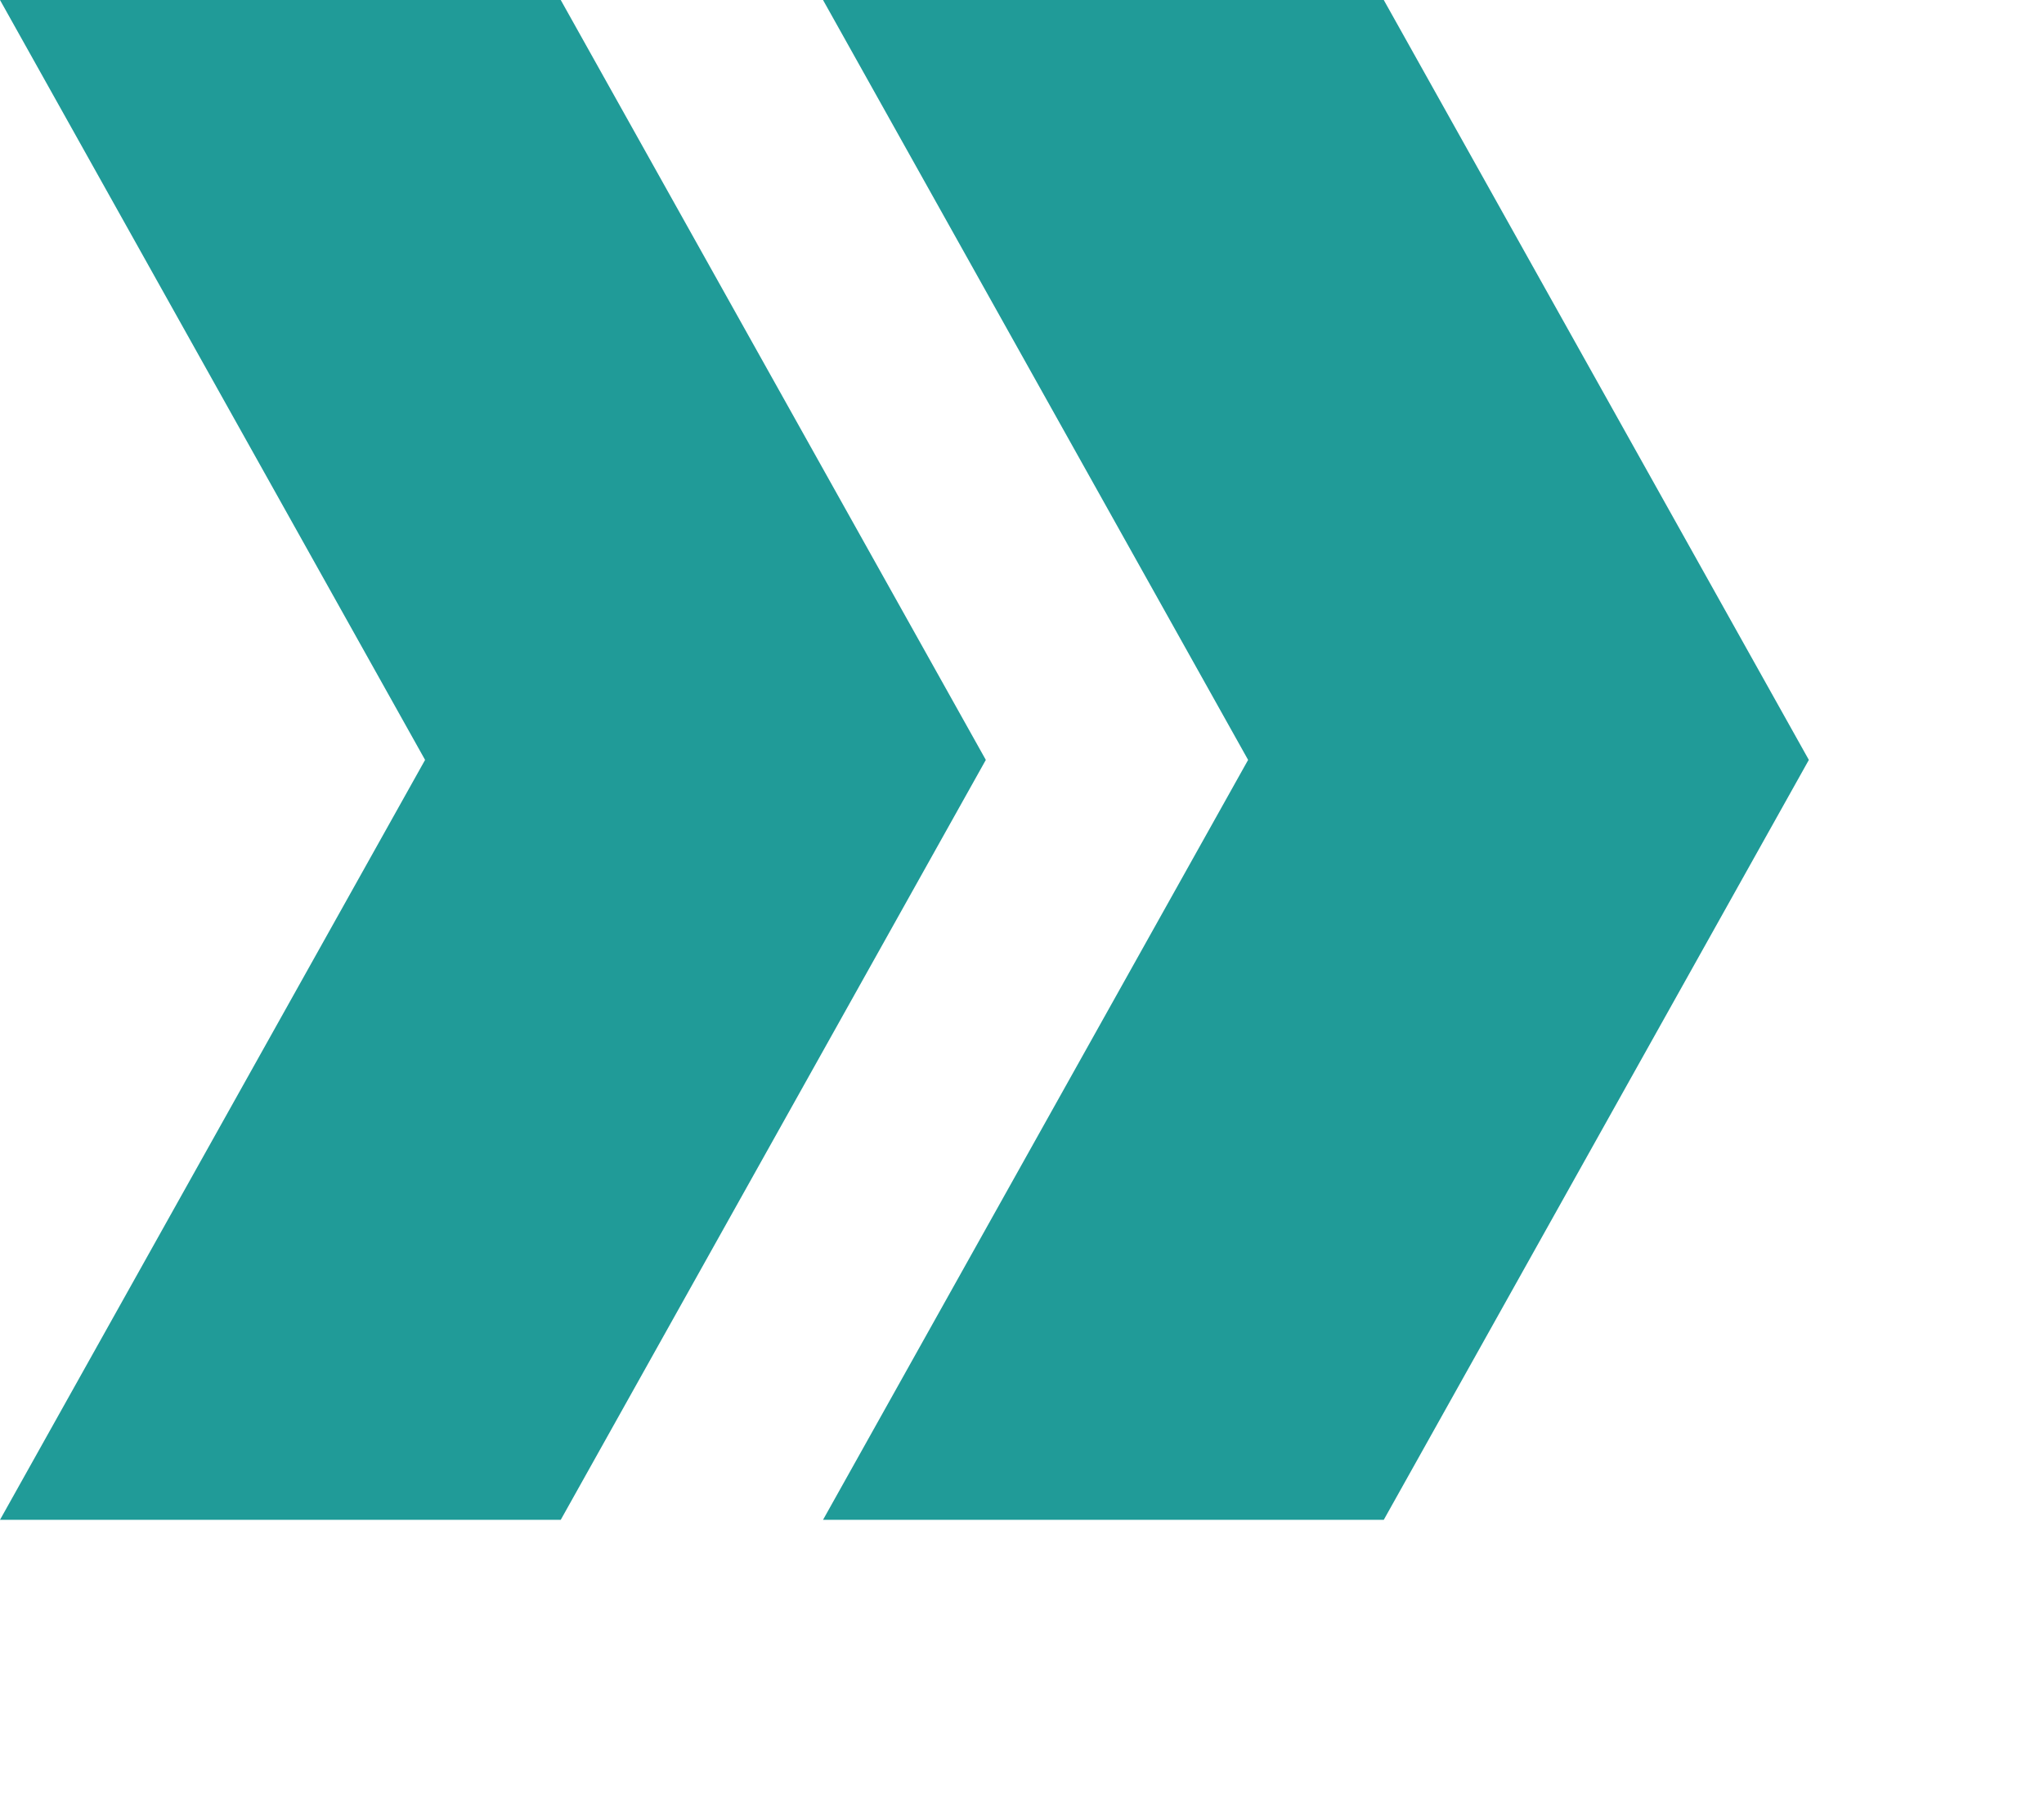 <?xml version="1.0" encoding="utf-8"?>
<!-- Generator: Adobe Illustrator 21.0.0, SVG Export Plug-In . SVG Version: 6.00 Build 0)  -->
<svg version="1.1" id="Vrstva_1" xmlns="http://www.w3.org/2000/svg" xmlns:xlink="http://www.w3.org/1999/xlink" x="0px" y="0px"
	 viewBox="0 0 22.6 20" style="enable-background:new 0 0 22.6 20;" xml:space="preserve">
<style type="text/css">
	.st0{fill:#209B98;}
</style>
<g>
	<g>
		<path class="st0" d="M6.2,0H0l4.7,8.4L0,16.8h6.2l4.7-8.4L6.2,0z M15.3,0H9.1l4.7,8.4l-4.7,8.4h6.2L20,8.4L15.3,0z"/>
	</g>
</g>
</svg>
